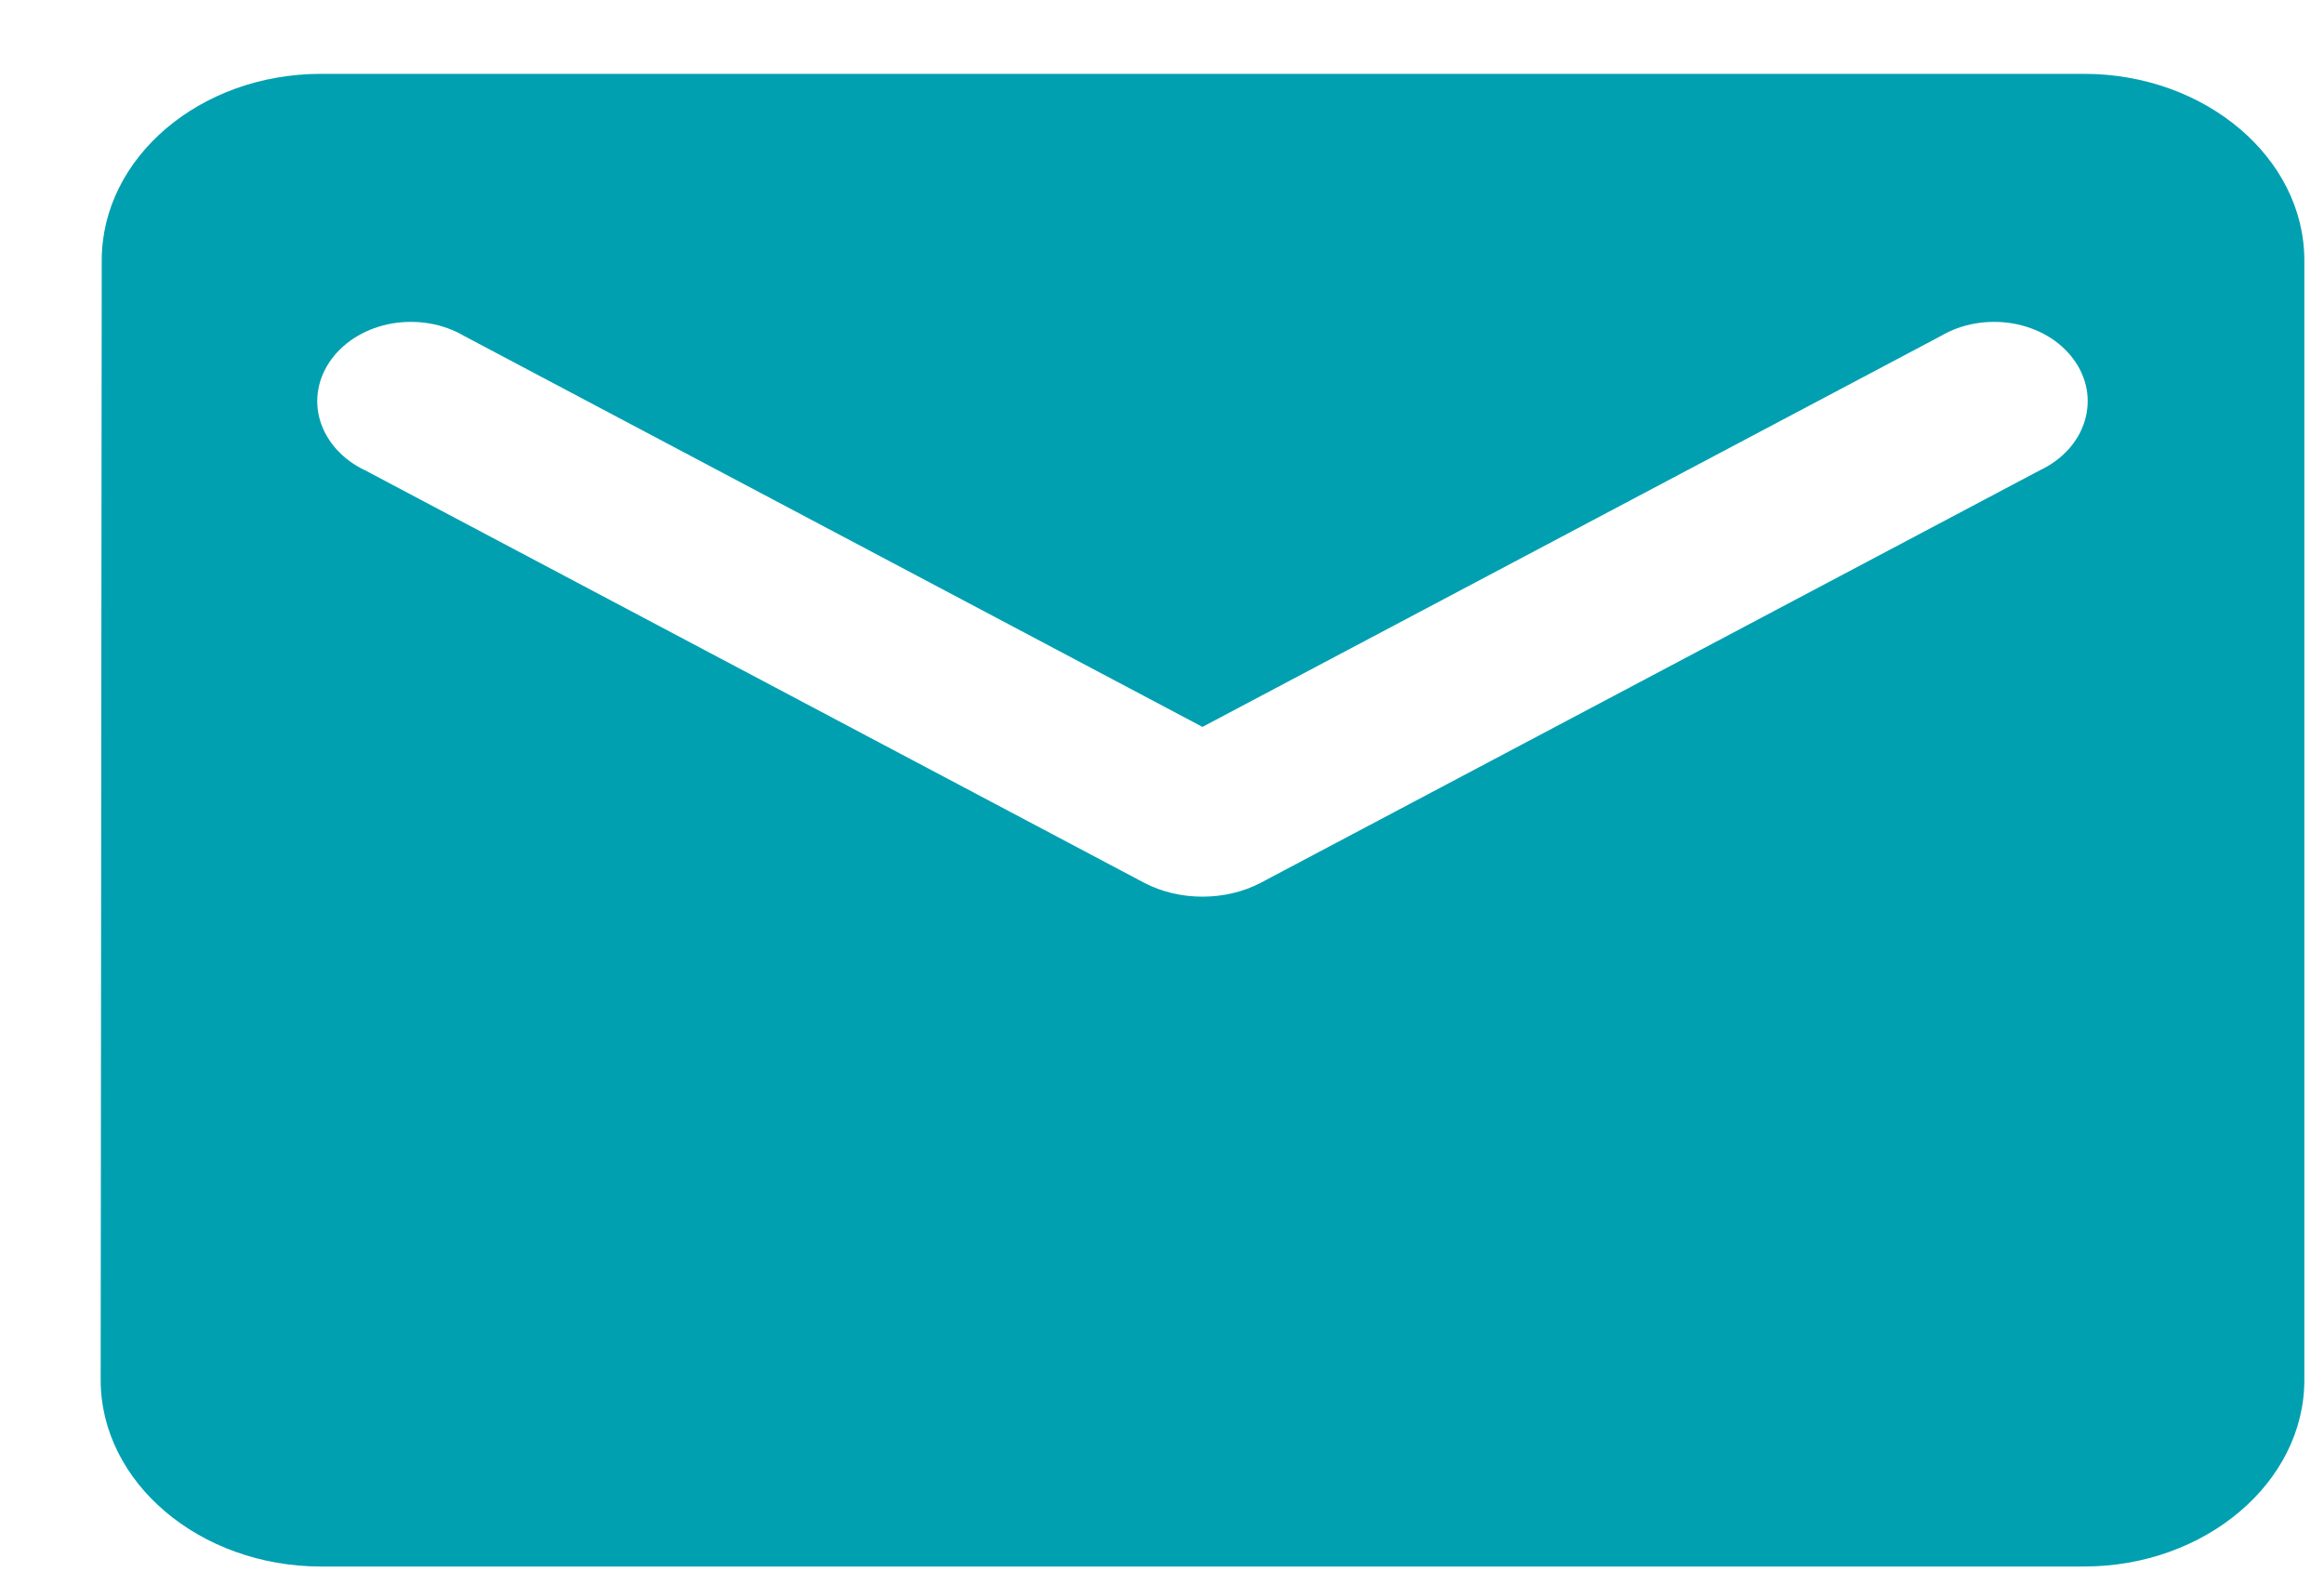 <svg width="22" height="15" viewBox="0 0 22 15" fill="none" xmlns="http://www.w3.org/2000/svg">
<path d="M19.728 0.699H3.039C1.891 0.699 0.963 1.494 0.963 2.465L0.953 13.063C0.953 14.034 1.891 14.829 3.039 14.829H19.728C20.875 14.829 21.814 14.034 21.814 13.063V2.465C21.814 1.494 20.875 0.699 19.728 0.699ZM19.31 4.452L11.936 8.356C11.602 8.532 11.164 8.532 10.83 8.356L3.456 4.452C3.351 4.403 3.26 4.335 3.187 4.255C3.114 4.174 3.061 4.082 3.031 3.984C3.001 3.885 2.995 3.783 3.014 3.682C3.032 3.582 3.075 3.486 3.138 3.4C3.202 3.314 3.285 3.239 3.384 3.181C3.482 3.123 3.594 3.083 3.711 3.062C3.828 3.042 3.95 3.042 4.067 3.062C4.185 3.082 4.296 3.123 4.395 3.181L11.383 6.881L18.372 3.181C18.47 3.123 18.582 3.082 18.699 3.062C18.817 3.042 18.938 3.042 19.055 3.062C19.173 3.083 19.284 3.123 19.383 3.181C19.481 3.239 19.565 3.314 19.628 3.4C19.692 3.486 19.734 3.582 19.753 3.682C19.771 3.783 19.765 3.885 19.735 3.984C19.706 4.082 19.653 4.174 19.58 4.255C19.507 4.335 19.415 4.403 19.31 4.452Z" fill="#00A0B1"/>
</svg>
